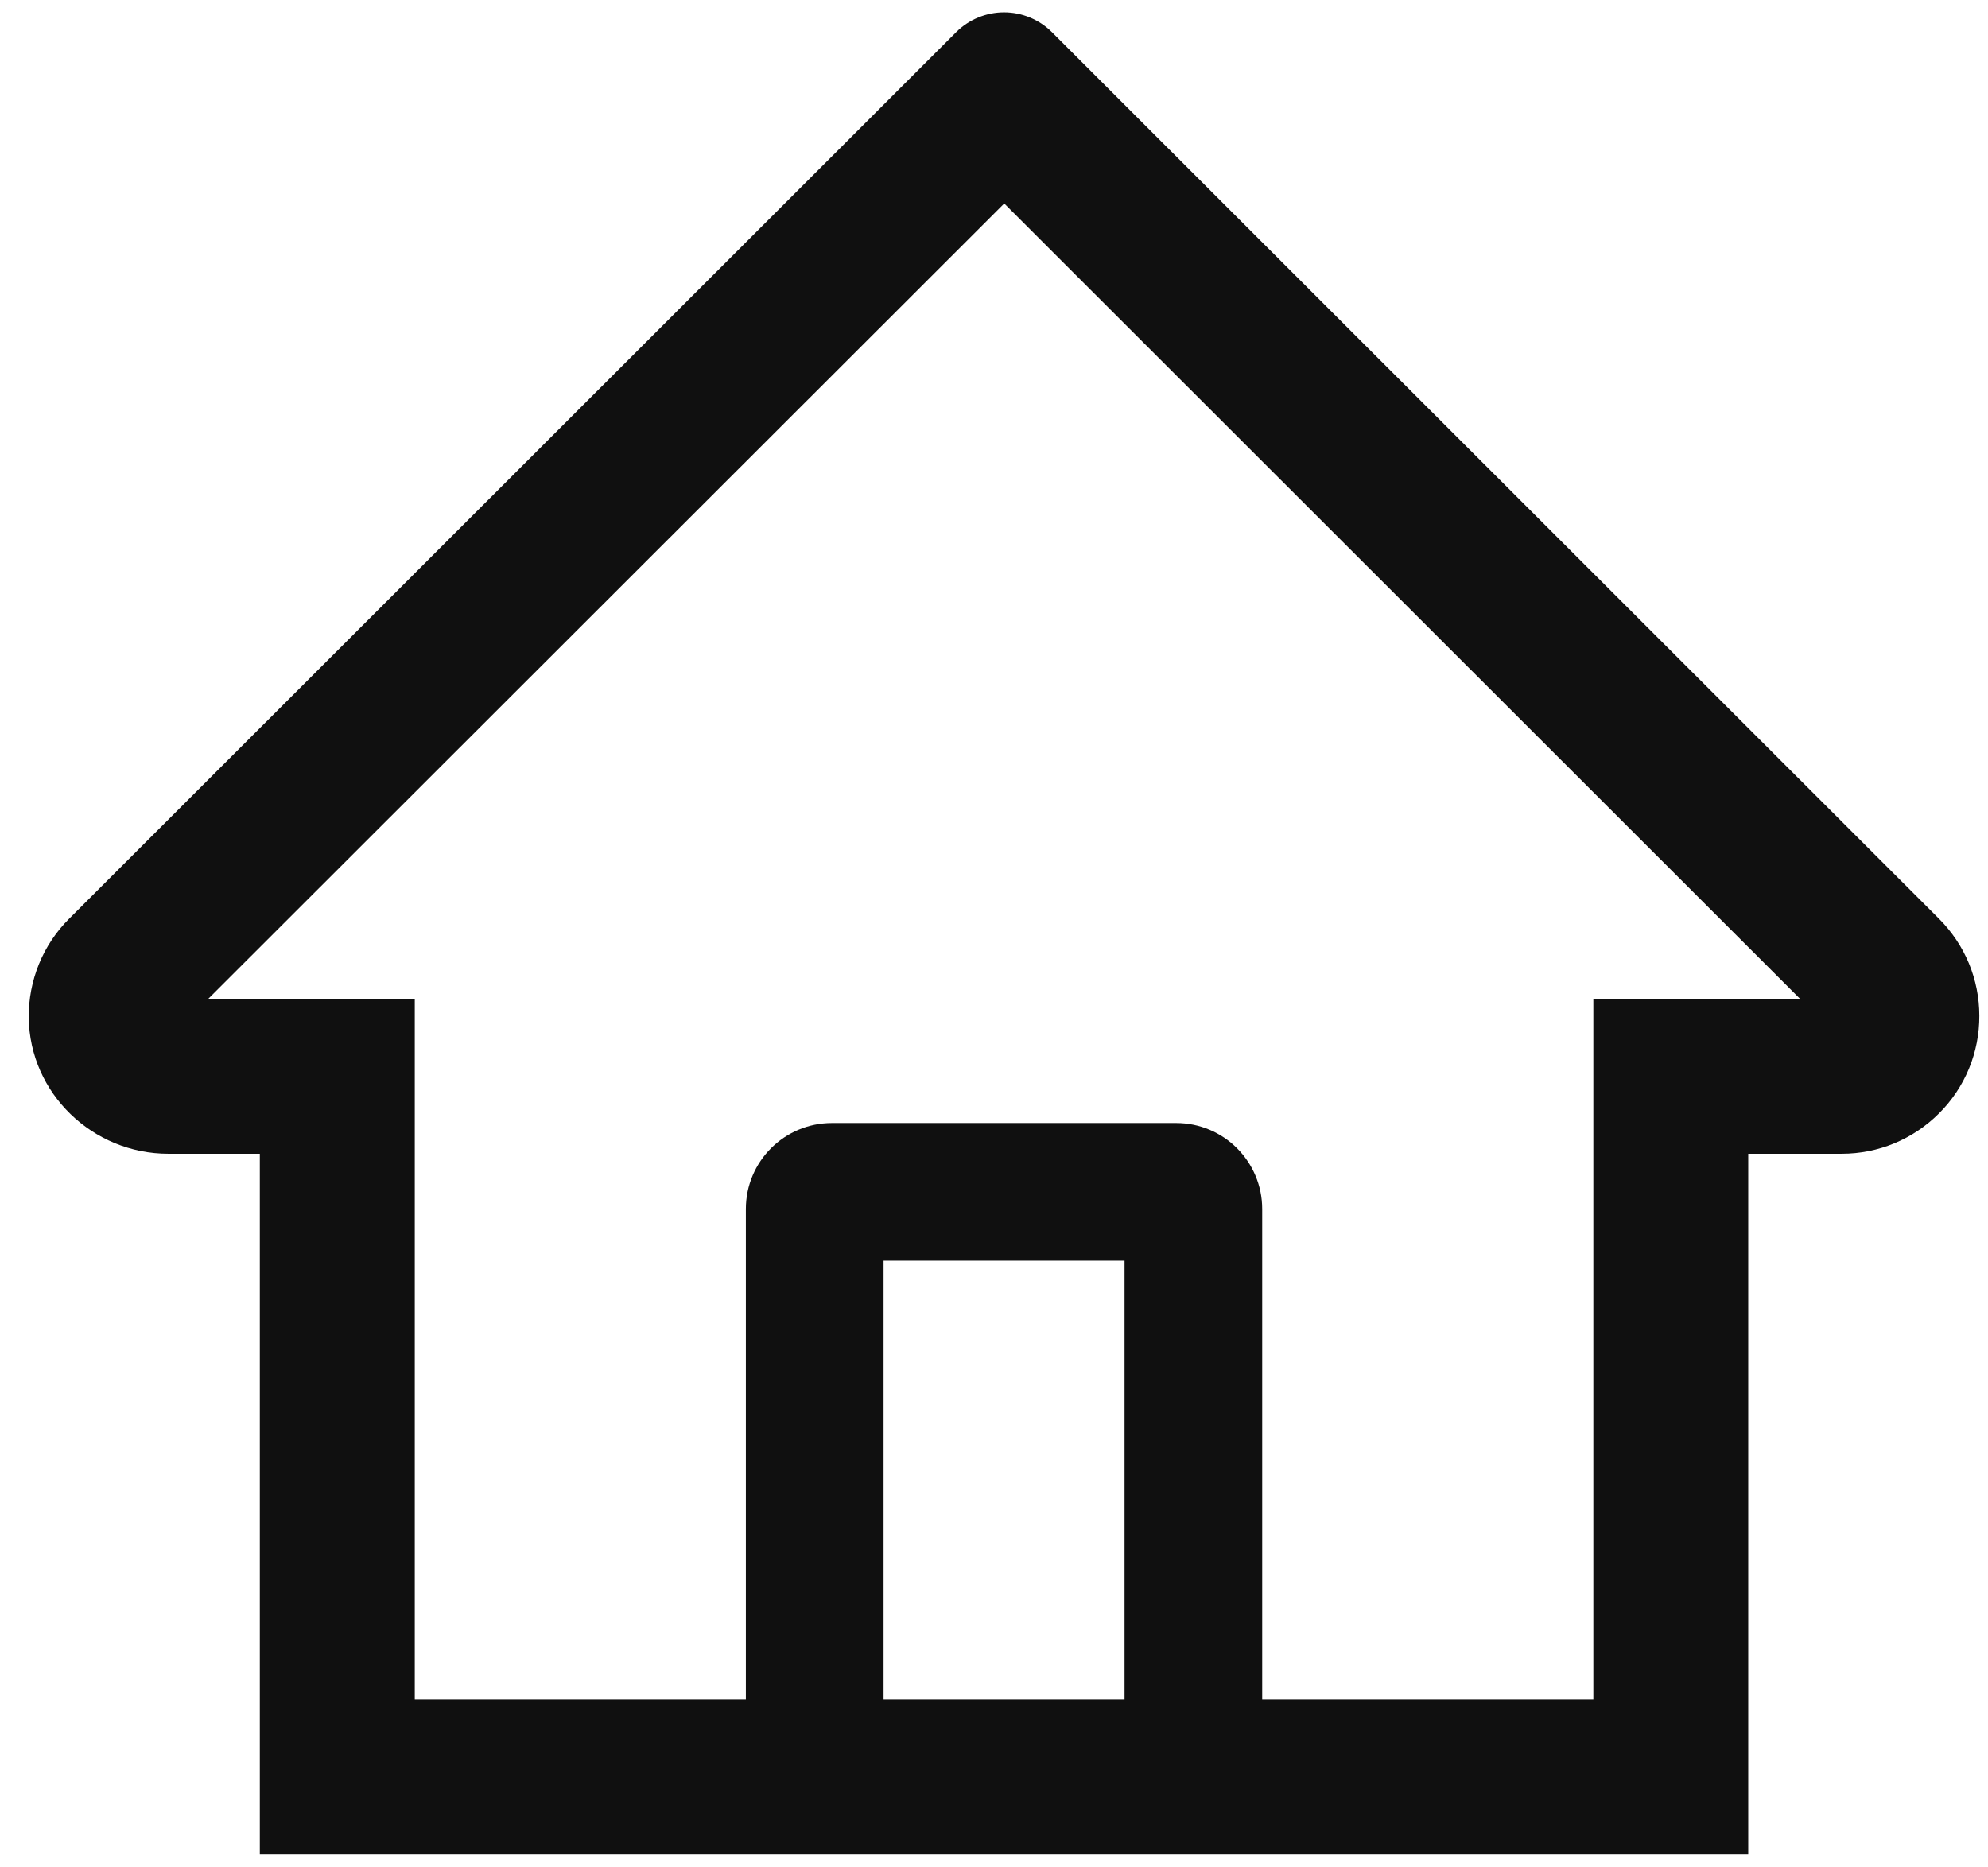 <?xml version="1.0" encoding="UTF-8"?> <svg xmlns="http://www.w3.org/2000/svg" width="33" height="31" viewBox="0 0 33 31" fill="none"><path d="M32.185 15.25L18.385 1.457L17.46 0.532C17.249 0.323 16.964 0.205 16.667 0.205C16.37 0.205 16.085 0.323 15.874 0.532L1.149 15.25C0.933 15.465 0.762 15.721 0.647 16.003C0.532 16.285 0.474 16.588 0.477 16.893C0.492 18.15 1.538 19.153 2.795 19.153H4.313V30.785H29.02V19.153H30.57C31.181 19.153 31.756 18.914 32.188 18.482C32.401 18.27 32.569 18.018 32.684 17.74C32.799 17.462 32.857 17.165 32.856 16.864C32.856 16.257 32.617 15.682 32.185 15.25V15.25ZM18.667 28.214H14.667V20.928H18.667V28.214ZM26.449 16.582V28.214H20.952V20.071C20.952 19.282 20.313 18.643 19.524 18.643H13.81C13.02 18.643 12.381 19.282 12.381 20.071V28.214H6.885V16.582H3.456L16.67 3.378L17.495 4.203L29.881 16.582H26.449Z" fill="#101010"></path></svg> 